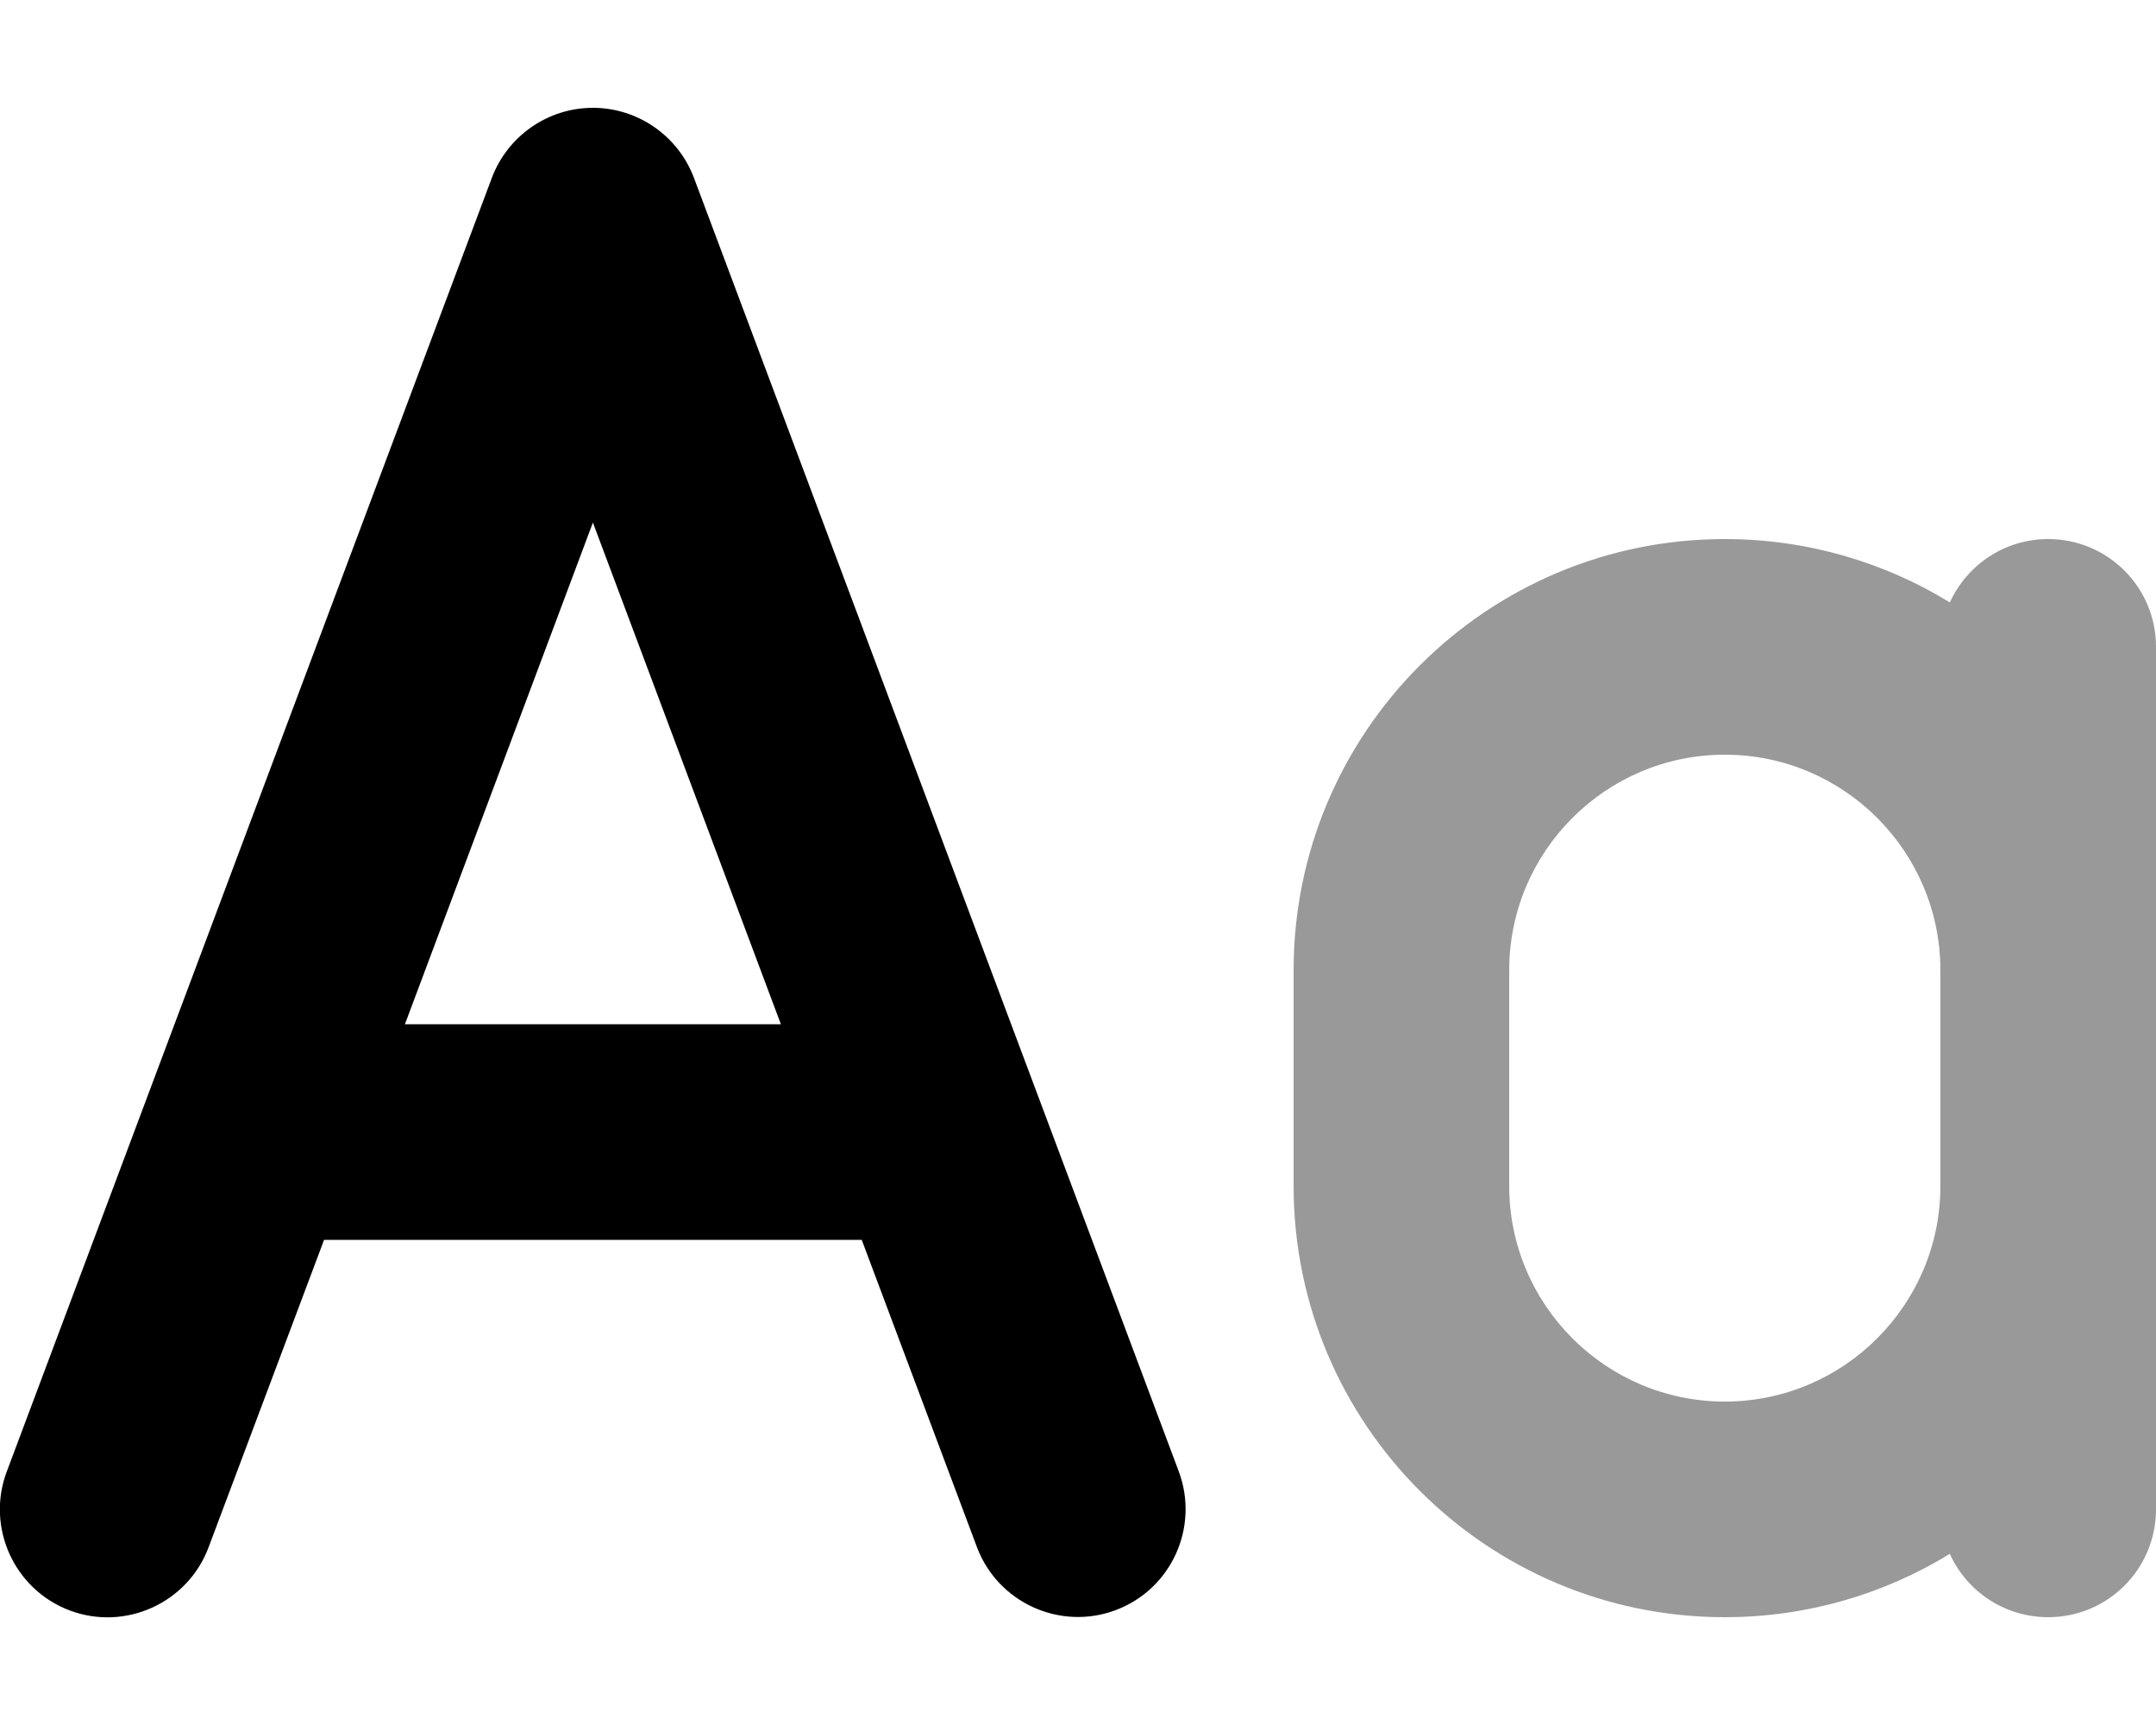 <svg xmlns="http://www.w3.org/2000/svg" viewBox="0 0 640 512"><!--! Font Awesome Pro 6.5.1 by @fontawesome - https://fontawesome.com License - https://fontawesome.com/license (Commercial License) Copyright 2023 Fonticons, Inc. --><defs><style>.fa-secondary{opacity:.4}</style></defs><path class="fa-secondary" d="M512 160c-70.7 0-128 57.3-128 128v64c0 70.7 57.3 128 128 128c24.5 0 47.4-6.9 66.8-18.8c5 11.1 16.2 18.8 29.2 18.8c17.7 0 32-14.3 32-32V352 288 192c0-17.7-14.3-32-32-32c-13 0-24.1 7.7-29.2 18.8C559.4 166.9 536.5 160 512 160zm64 128v64c0 35.3-28.7 64-64 64s-64-28.7-64-64V288c0-35.3 28.7-64 64-64s64 28.7 64 64z"/><path class="fa-primary" d="M206 52.8C201.3 40.3 189.3 32 176 32s-25.3 8.3-30 20.8L2 436.8c-6.2 16.5 2.2 35 18.7 41.2s35-2.2 41.2-18.7L96.2 368H255.8L290 459.2c6.2 16.5 24.7 24.9 41.2 18.7s24.9-24.6 18.7-41.2L206 52.8zM231.8 304H120.2L176 155.1 231.8 304z"/></svg>